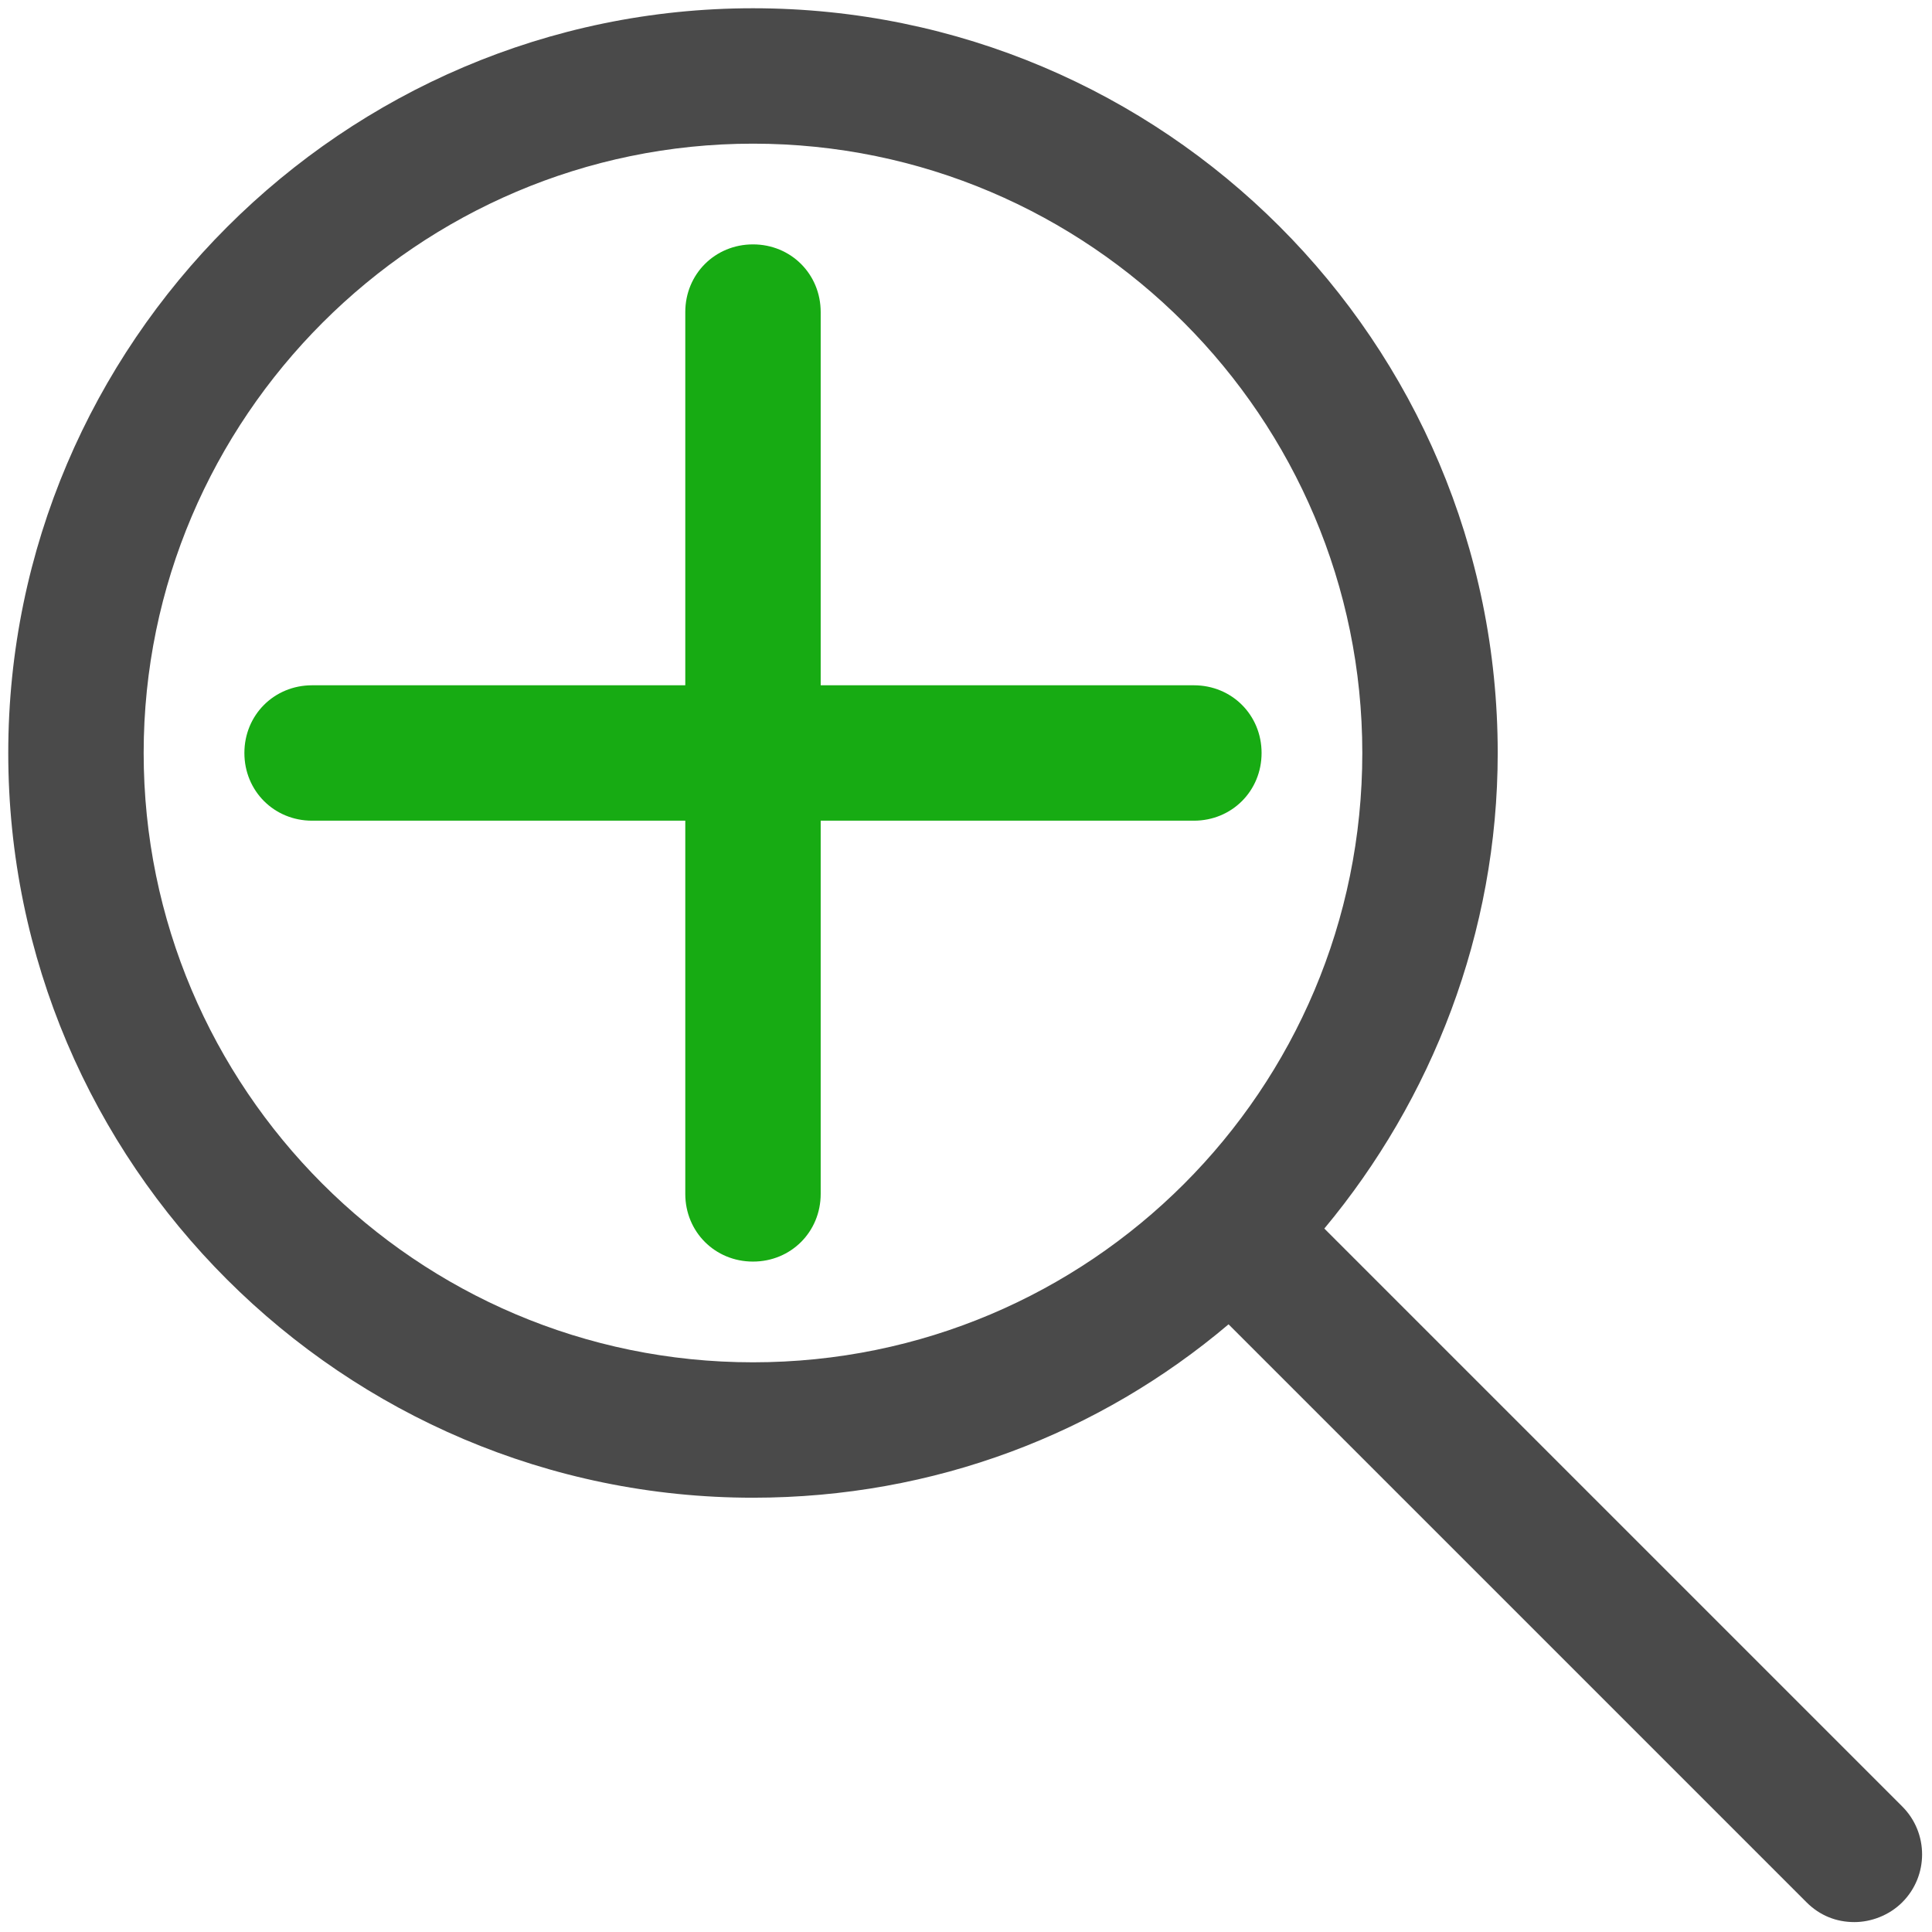 <?xml version="1.0" ?>
<!-- Uploaded to: SVG Repo, www.svgrepo.com, Generator: SVG Repo Mixer Tools -->
<svg width="800px" height="800px" viewBox="0 0 117 117" version="1.1" xmlns="http://www.w3.org/2000/svg" xmlns:xlink="http://www.w3.org/1999/xlink">
<title/>
<desc/>
<defs/>
<g fill="none" fill-rule="evenodd" id="Page-1" stroke="none" stroke-width="1">
<g fill-rule="nonzero" id="zoom-in">
<path d="M45.6,90.7 C56.6,90.7 66.6,86.8 74.4,80.2 L109.4,115.2 C110.2,116 111.2,116.4 112.3,116.4 C113.3,116.4 114.4,116 115.2,115.2 C116.8,113.6 116.8,111 115.2,109.4 L80.2,74.4 C86.7,66.6 90.7,56.5 90.7,45.6 C90.7,20.7 70.5,0.5 45.6,0.5 C20.8,0.5 0.5,20.8 0.5,45.6 C0.5,70.5 20.8,90.7 45.6,90.7 Z M45.6,8.7 C66,8.7 82.5,25.3 82.5,45.6 C82.5,66 66,82.5 45.6,82.5 C25.2,82.5 8.7,65.9 8.7,45.6 C8.7,25.3 25.3,8.7 45.6,8.7 Z" fill="#4A4A4A" id="Shape"/>
<path d="M41.5,72.3 C41.5,74.6 43.3,76.4 45.6,76.4 C47.9,76.4 49.7,74.6 49.7,72.3 L49.7,49.7 L72.3,49.7 C74.6,49.7 76.4,47.9 76.4,45.6 C76.4,43.3 74.6,41.5 72.3,41.5 L49.7,41.5 L49.7,18.9 C49.7,16.6 47.9,14.8 45.6,14.8 C43.3,14.8 41.5,16.6 41.5,18.9 L41.5,41.5 L18.9,41.5 C16.6,41.5 14.8,43.3 14.8,45.6 C14.8,47.9 16.6,49.7 18.9,49.7 L41.5,49.7 L41.5,72.3 Z" fill="#17AB13" id="Shape"/>
</g>
</g>
</svg>